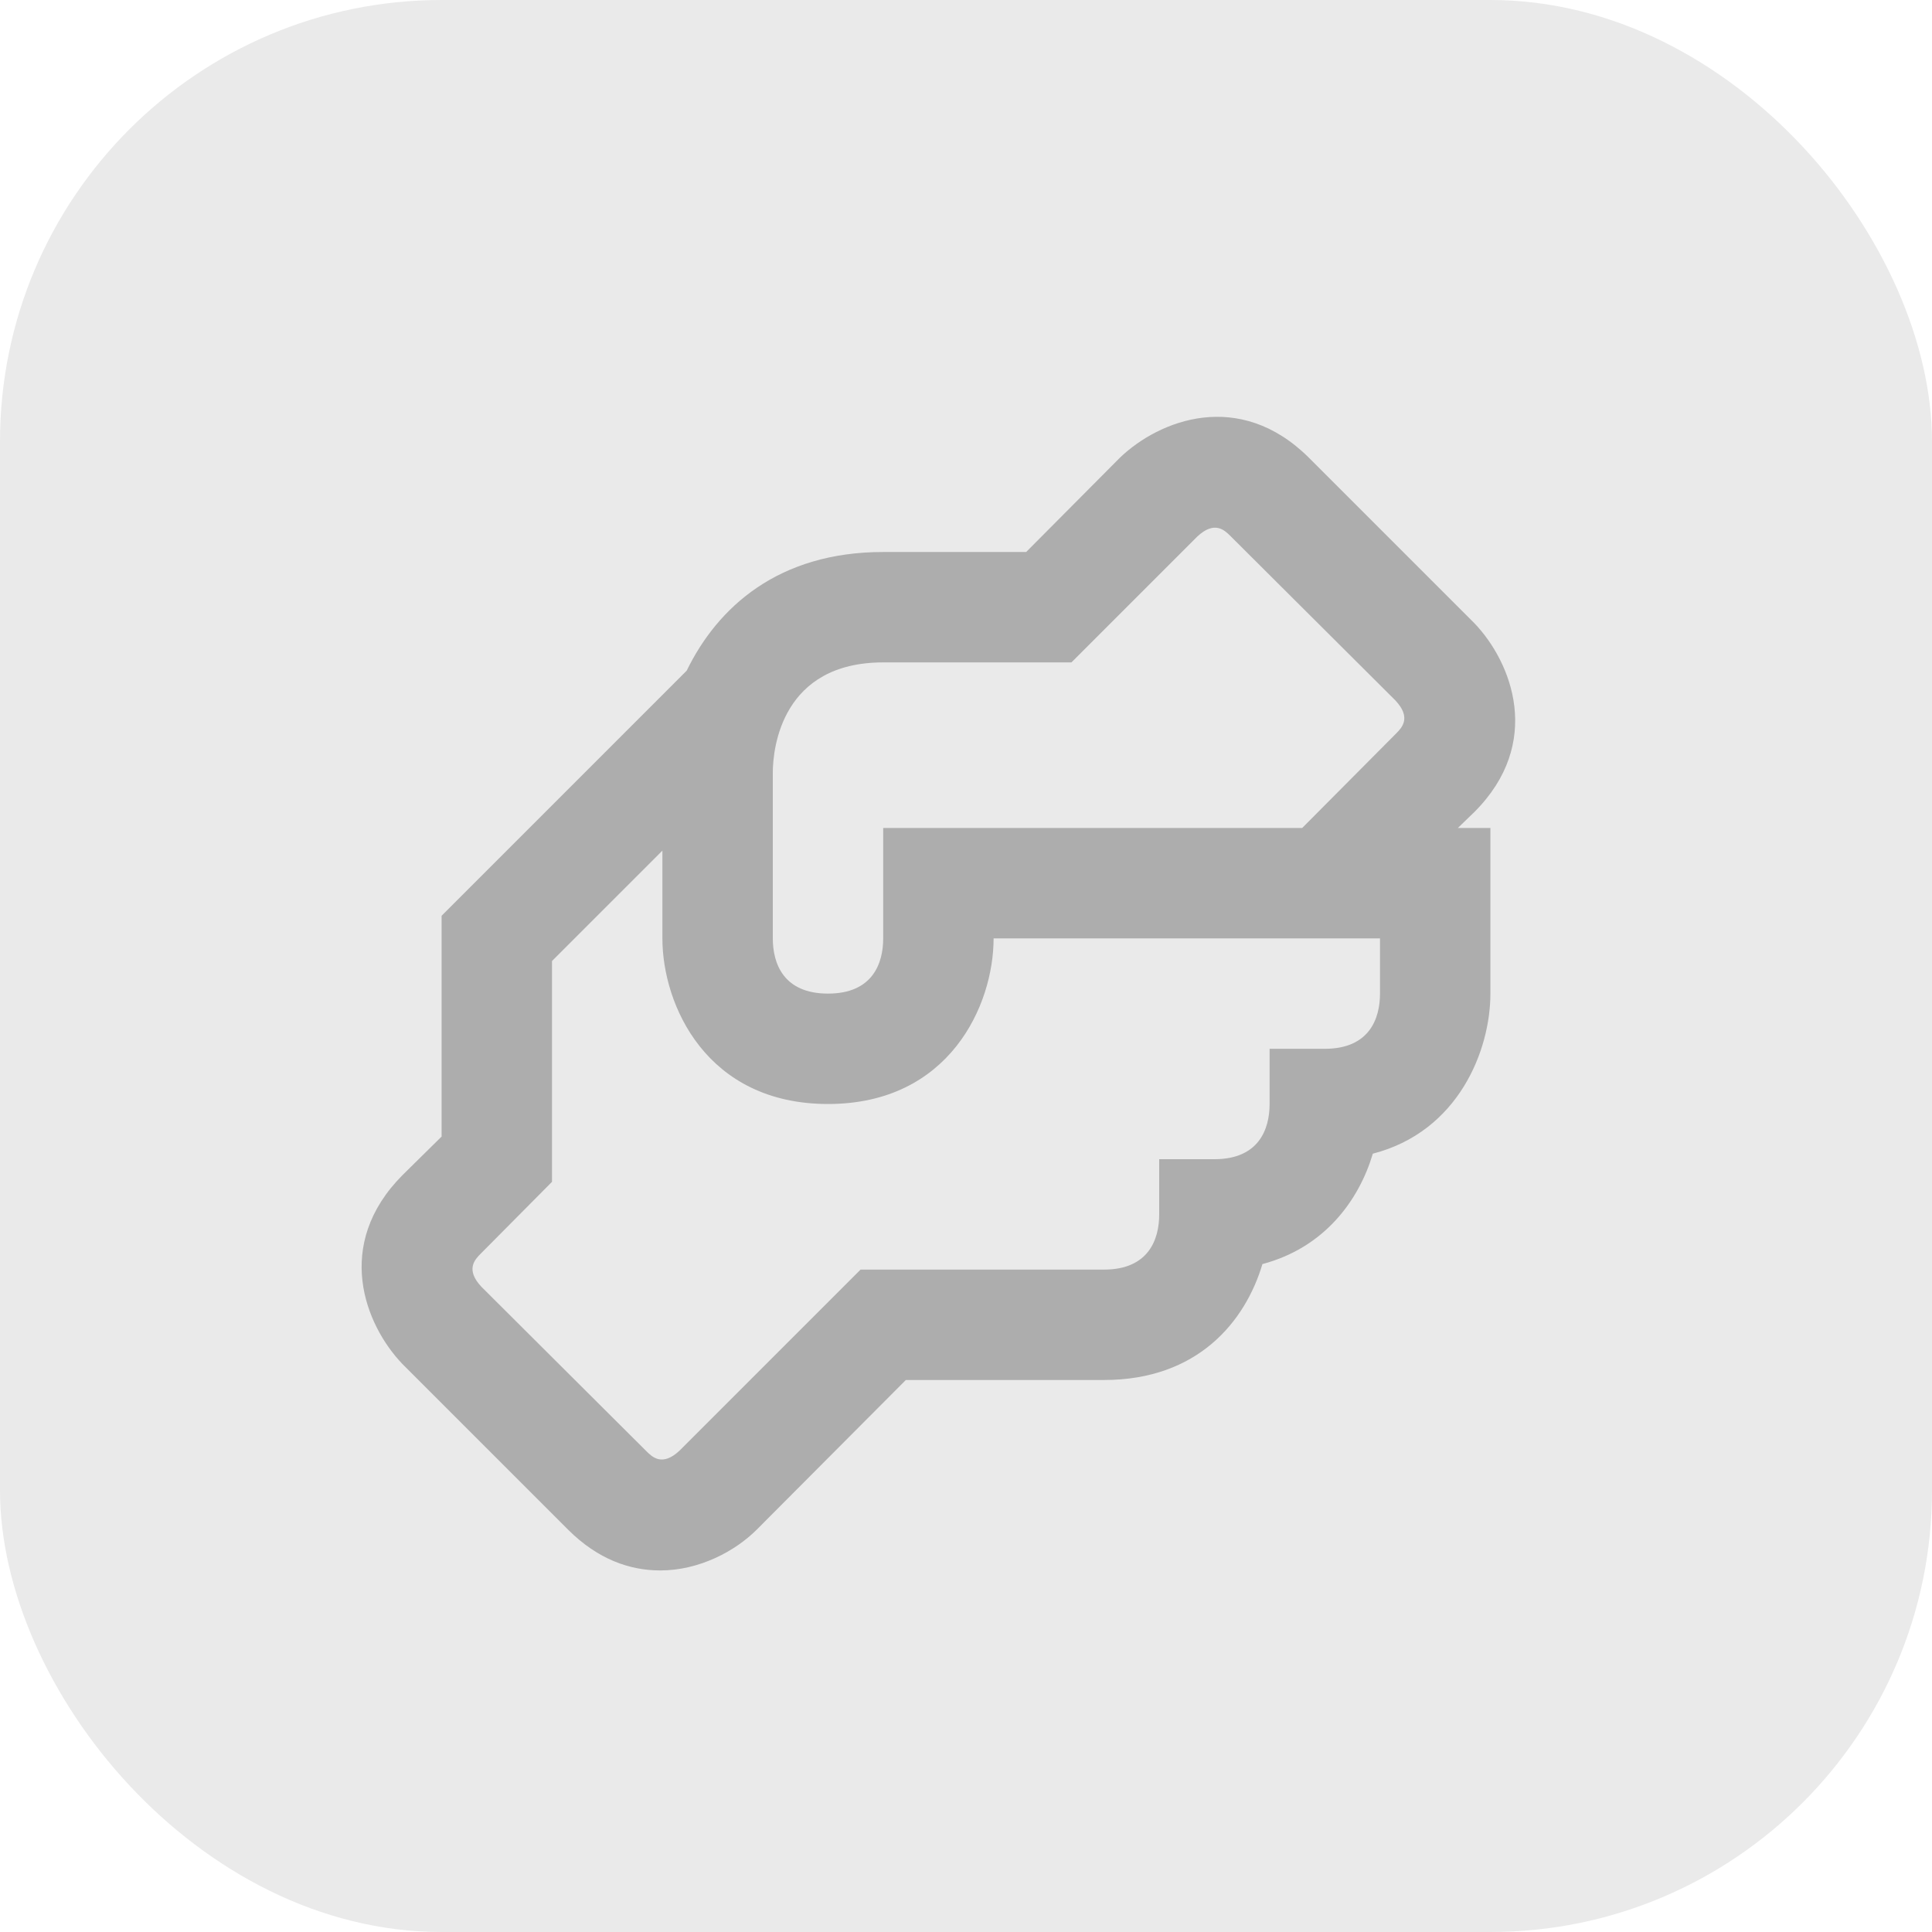 <svg width="35" height="35" viewBox="0 0 35 35" fill="none" xmlns="http://www.w3.org/2000/svg">
<rect width="35" height="35" rx="8" fill="#EAEAEA"/>
<path d="M26.71 14.71C27.96 13.46 27.39 12 26.71 11.29L23.71 8.29C22.45 7.04 21 7.61 20.29 8.29L18.59 10H16C14.1 10 13 11 12.44 12.15L8 16.59V20.59L7.29 21.29C6.04 22.55 6.61 24 7.29 24.71L10.29 27.71C10.83 28.25 11.41 28.45 11.96 28.45C12.67 28.45 13.32 28.1 13.71 27.71L16.41 25H20C21.7 25 22.56 23.94 22.87 22.9C24 22.6 24.62 21.74 24.87 20.9C26.42 20.5 27 19.03 27 18V15H26.41L26.71 14.71ZM25 18C25 18.45 24.81 19 24 19H23V20C23 20.45 22.81 21 22 21H21V22C21 22.45 20.81 23 20 23H15.59L12.31 26.28C12 26.57 11.82 26.4 11.71 26.29L8.72 23.31C8.43 23 8.6 22.82 8.71 22.71L10 21.41V17.41L12 15.41V17C12 18.21 12.8 20 15 20C17.2 20 18 18.21 18 17H25V18ZM25.29 13.29L23.59 15H16V17C16 17.45 15.81 18 15 18C14.19 18 14 17.45 14 17V14C14 13.54 14.17 12 16 12H19.41L21.69 9.72C22 9.43 22.18 9.6 22.29 9.71L25.28 12.69C25.57 13 25.4 13.18 25.29 13.29Z" fill="#ADADAD"/>
</svg>
